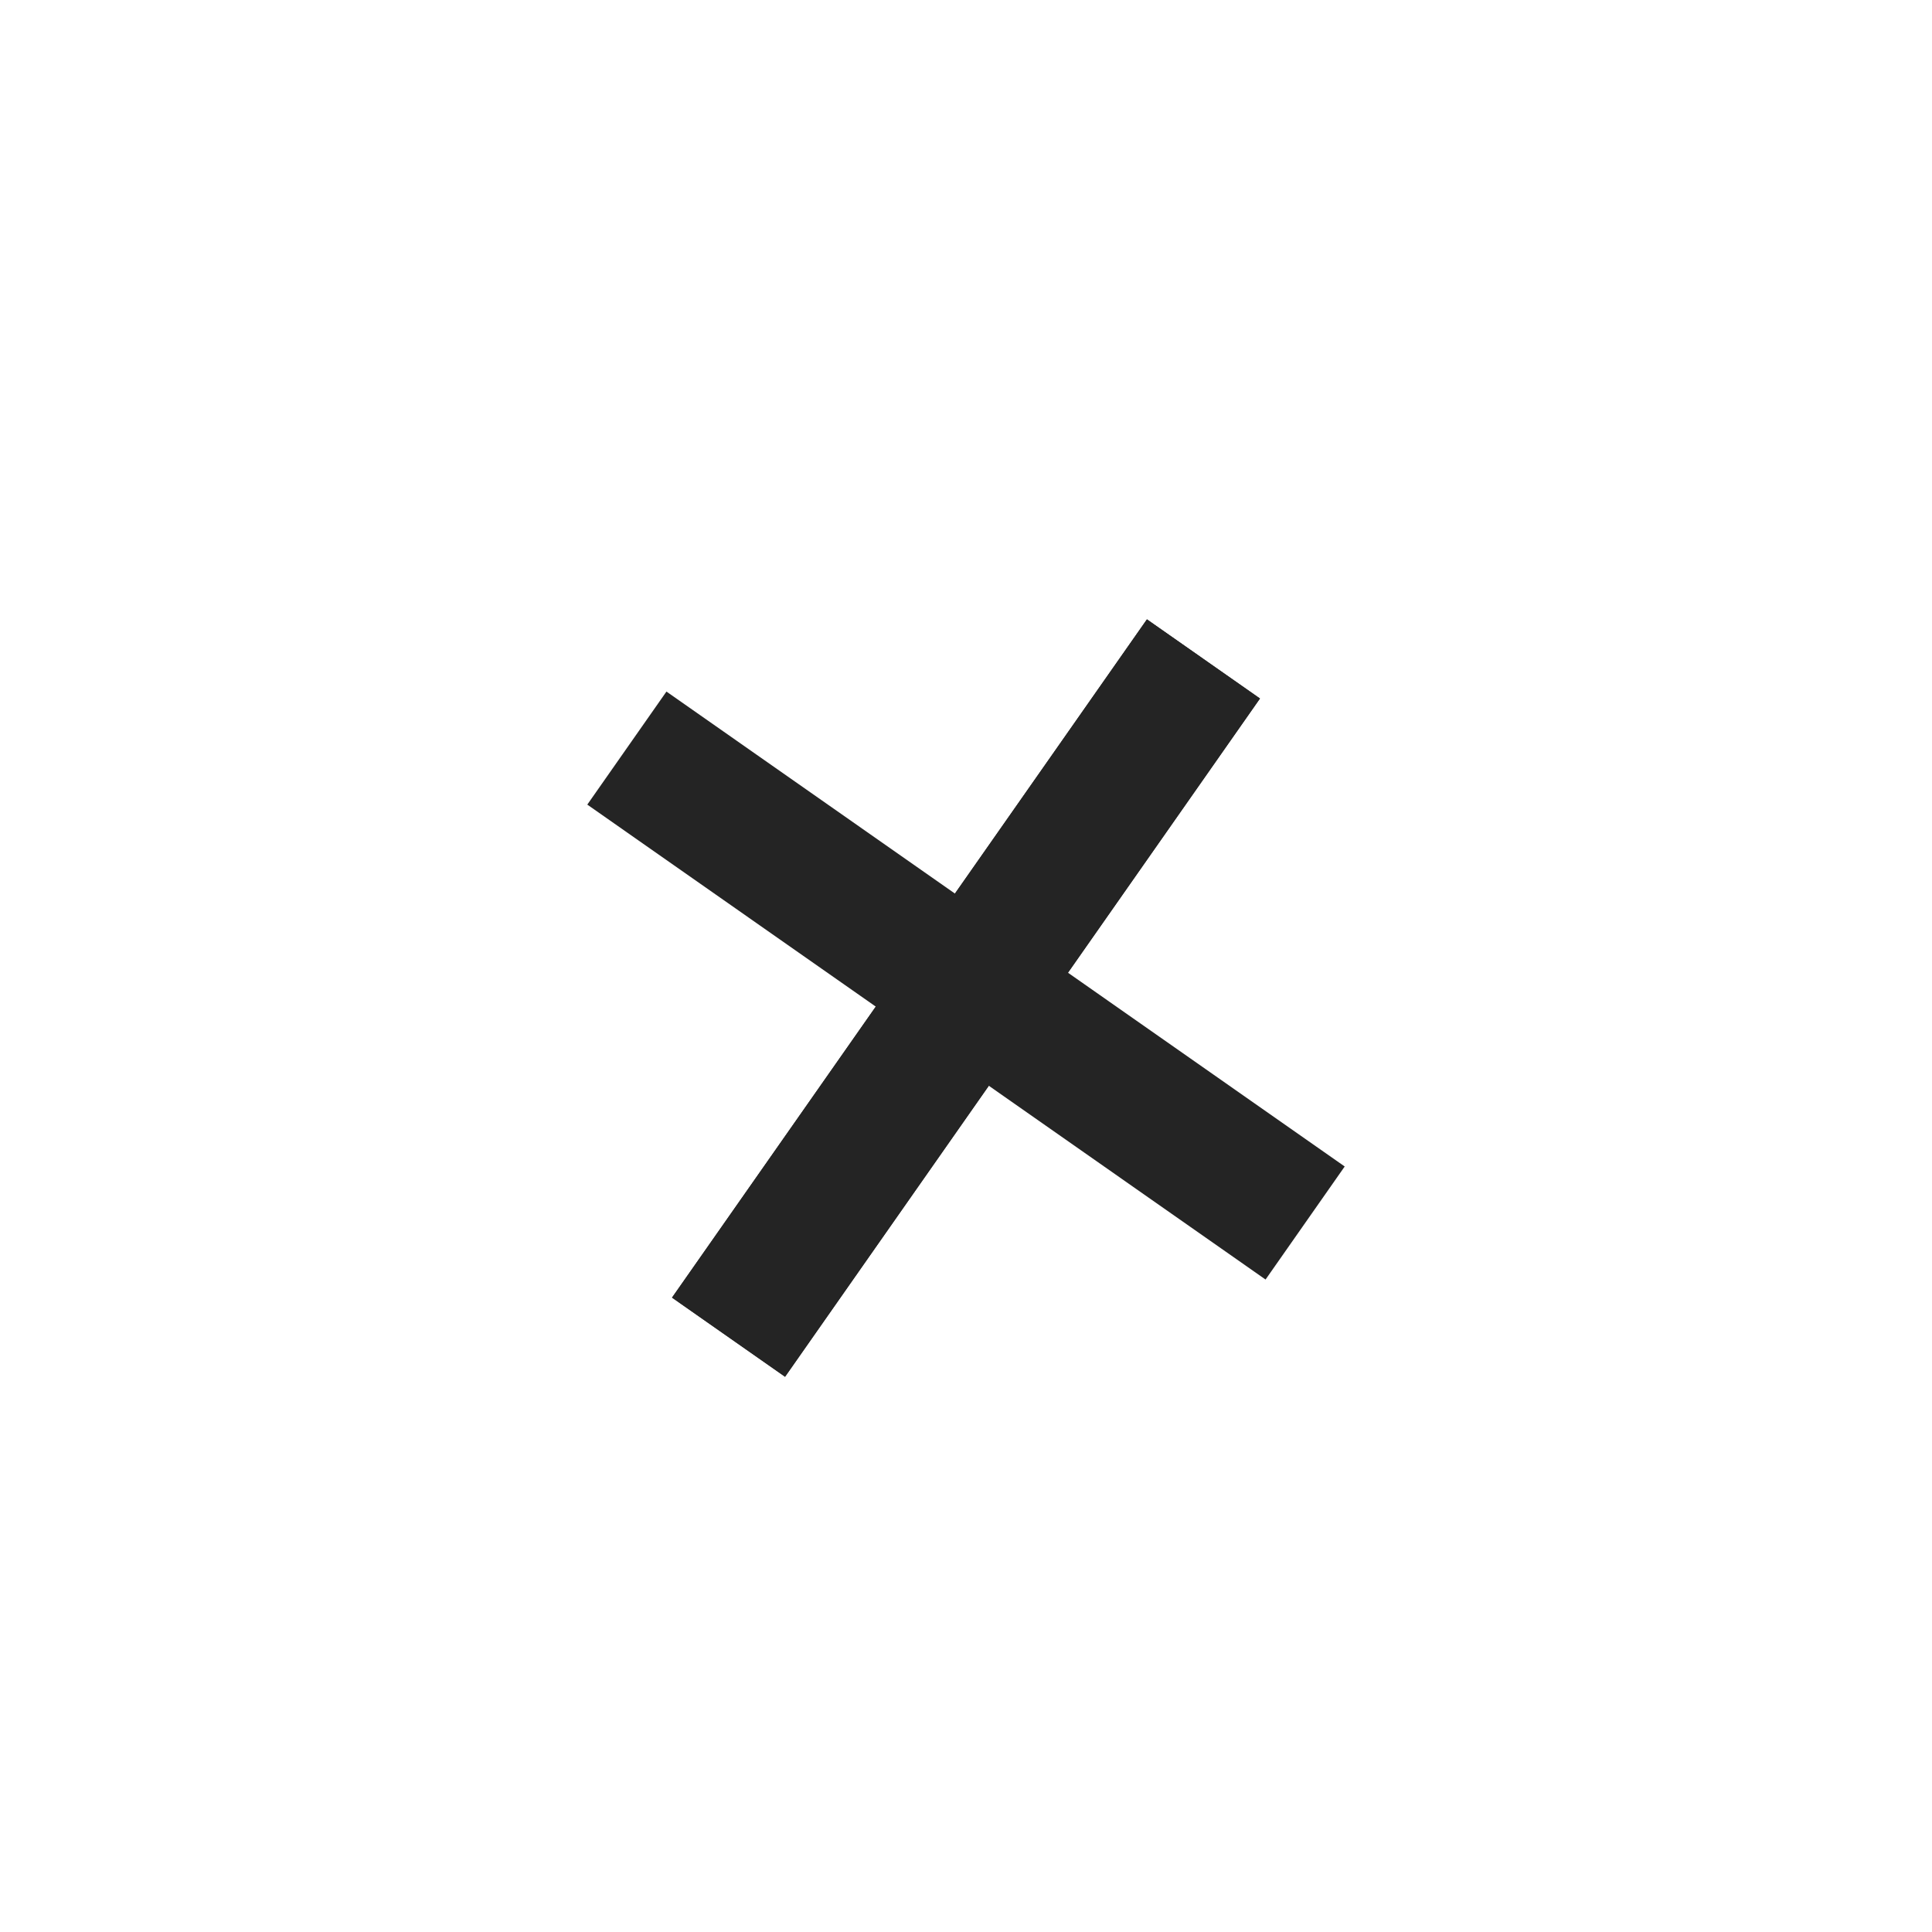 <svg width="42" height="42" viewBox="0 0 42 42" fill="none" xmlns="http://www.w3.org/2000/svg">
    <rect x="14.609" y="28.209" width="18" height="3" transform="rotate(-55 14.609 28.209)" fill="#242424"/>
    <rect x="14.488" y="15.034" width="18" height="3" transform="rotate(35 14.488 15.034)" fill="#242424"/>
    <rect x="14.609" y="28.209" width="18" height="3" transform="rotate(-55 14.609 28.209)" fill="#242424"/>
</svg>
